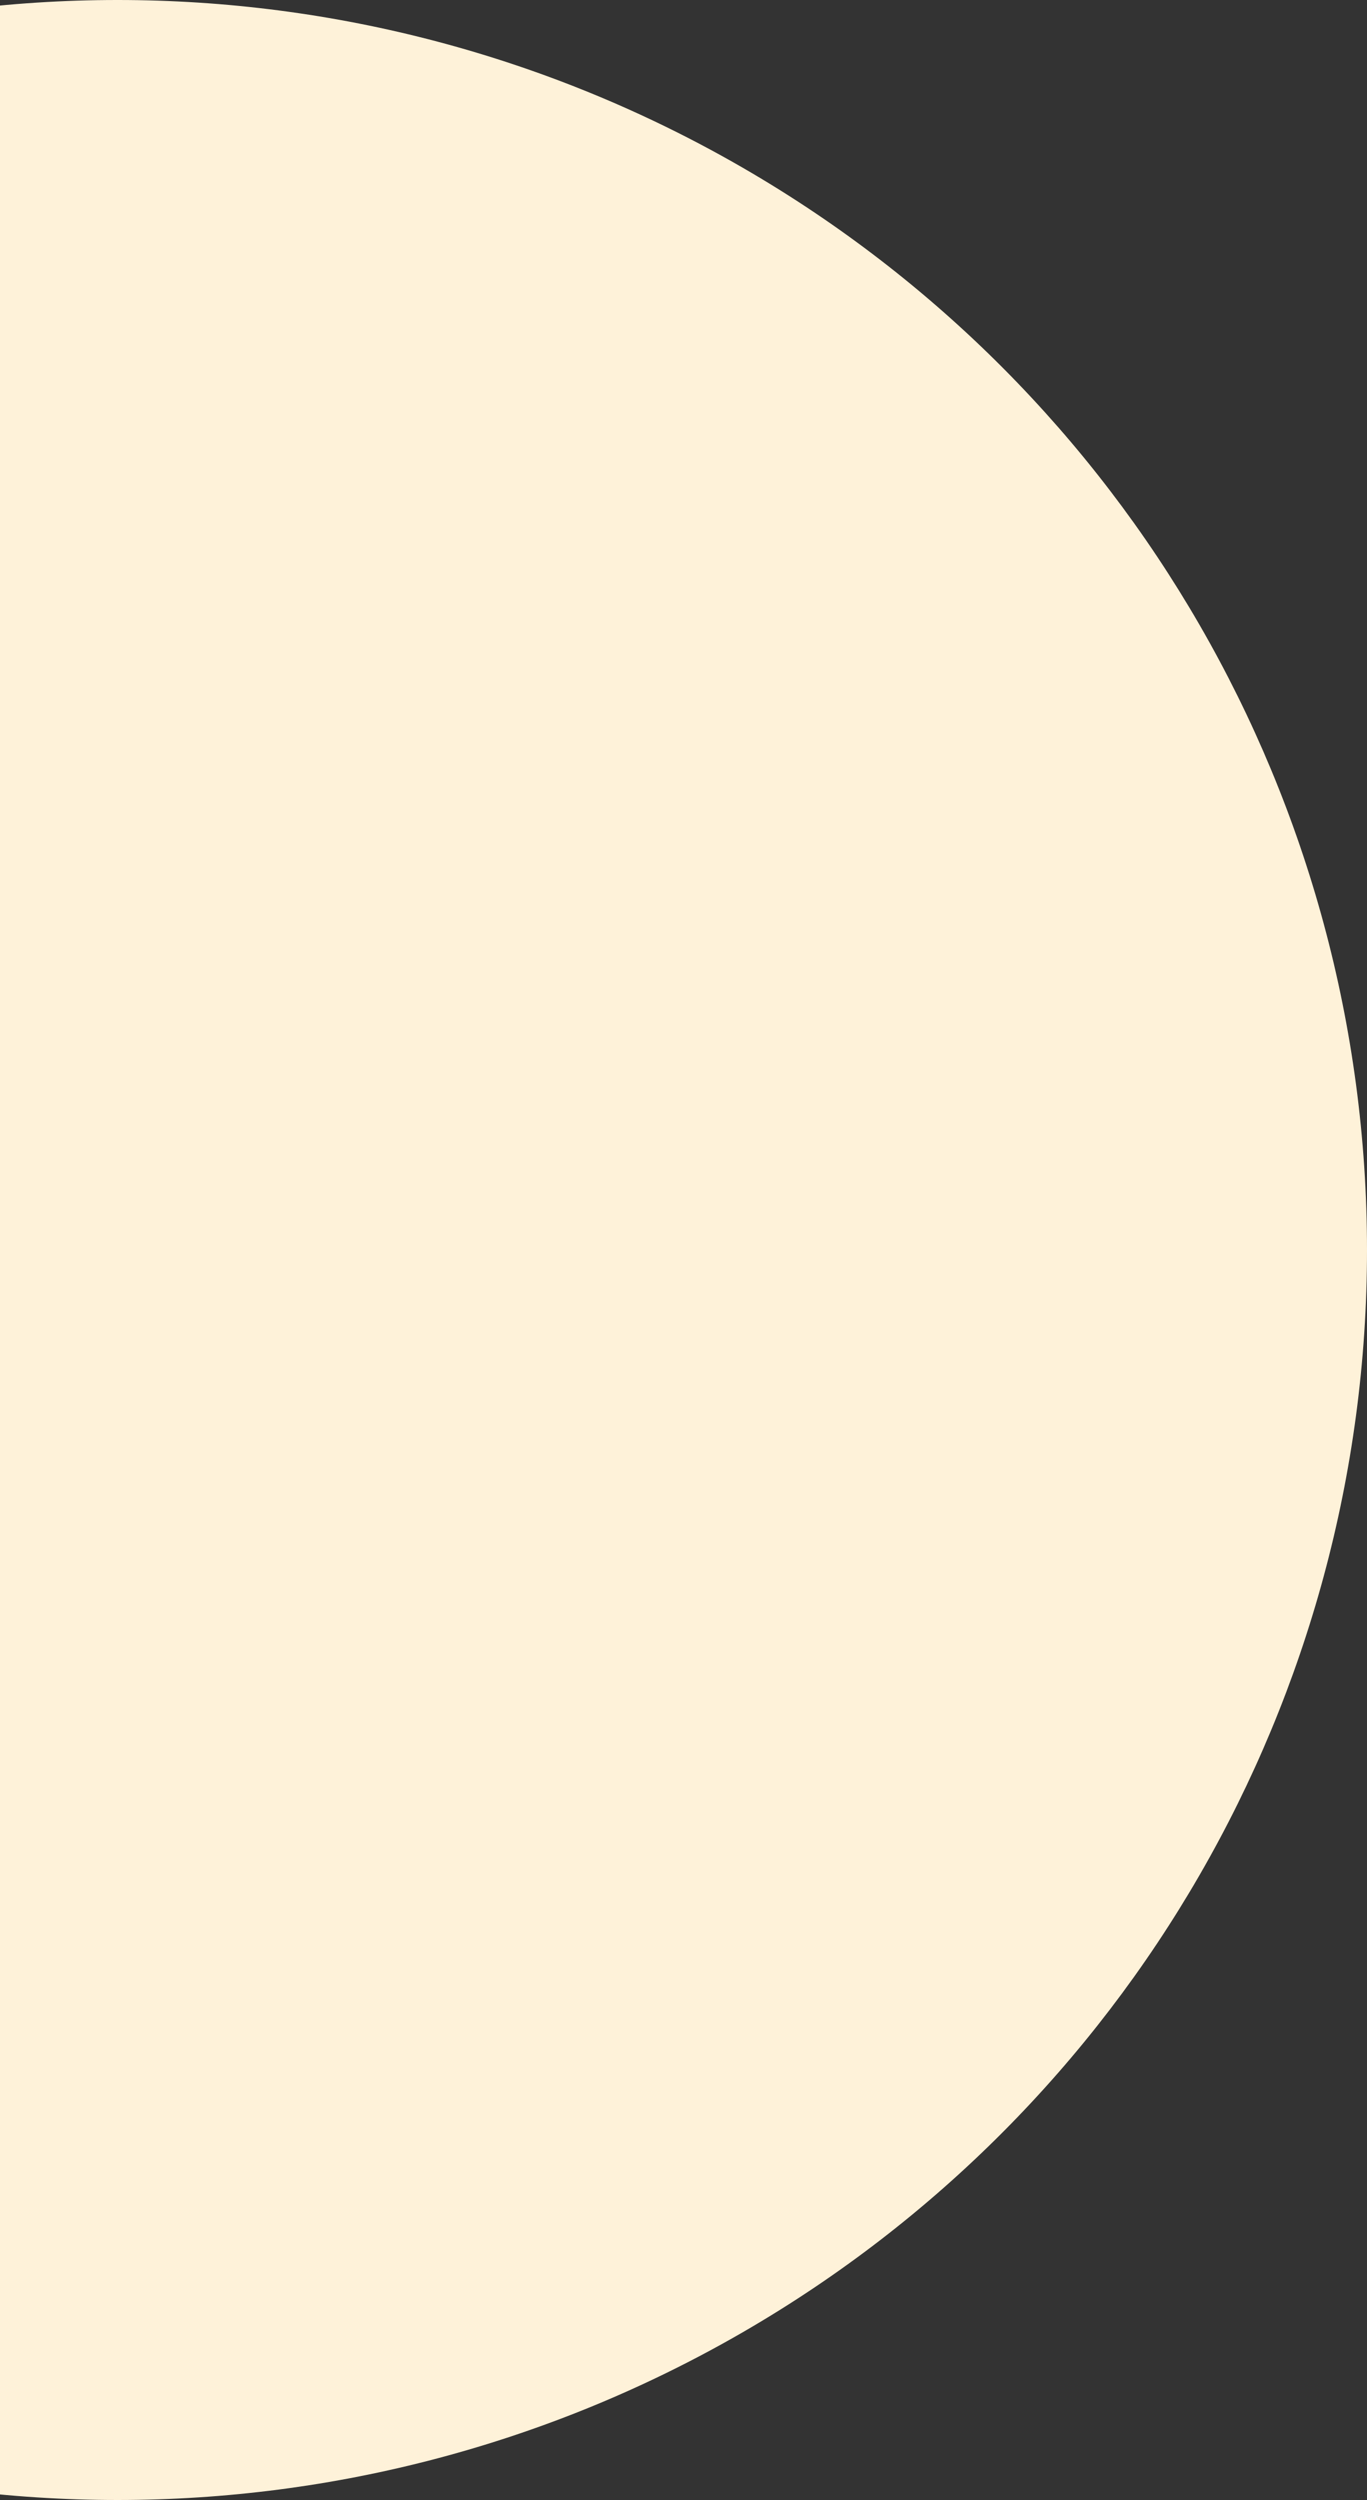 <svg width="250" height="457" viewBox="0 0 250 457" fill="none" xmlns="http://www.w3.org/2000/svg">
<rect x="0" y="0" width="250" height="457" fill="#333333" stroke="none"/>
<circle cx="21.5" cy="228.5" r="228.5" fill="#FEF2D9"/>
</svg>
